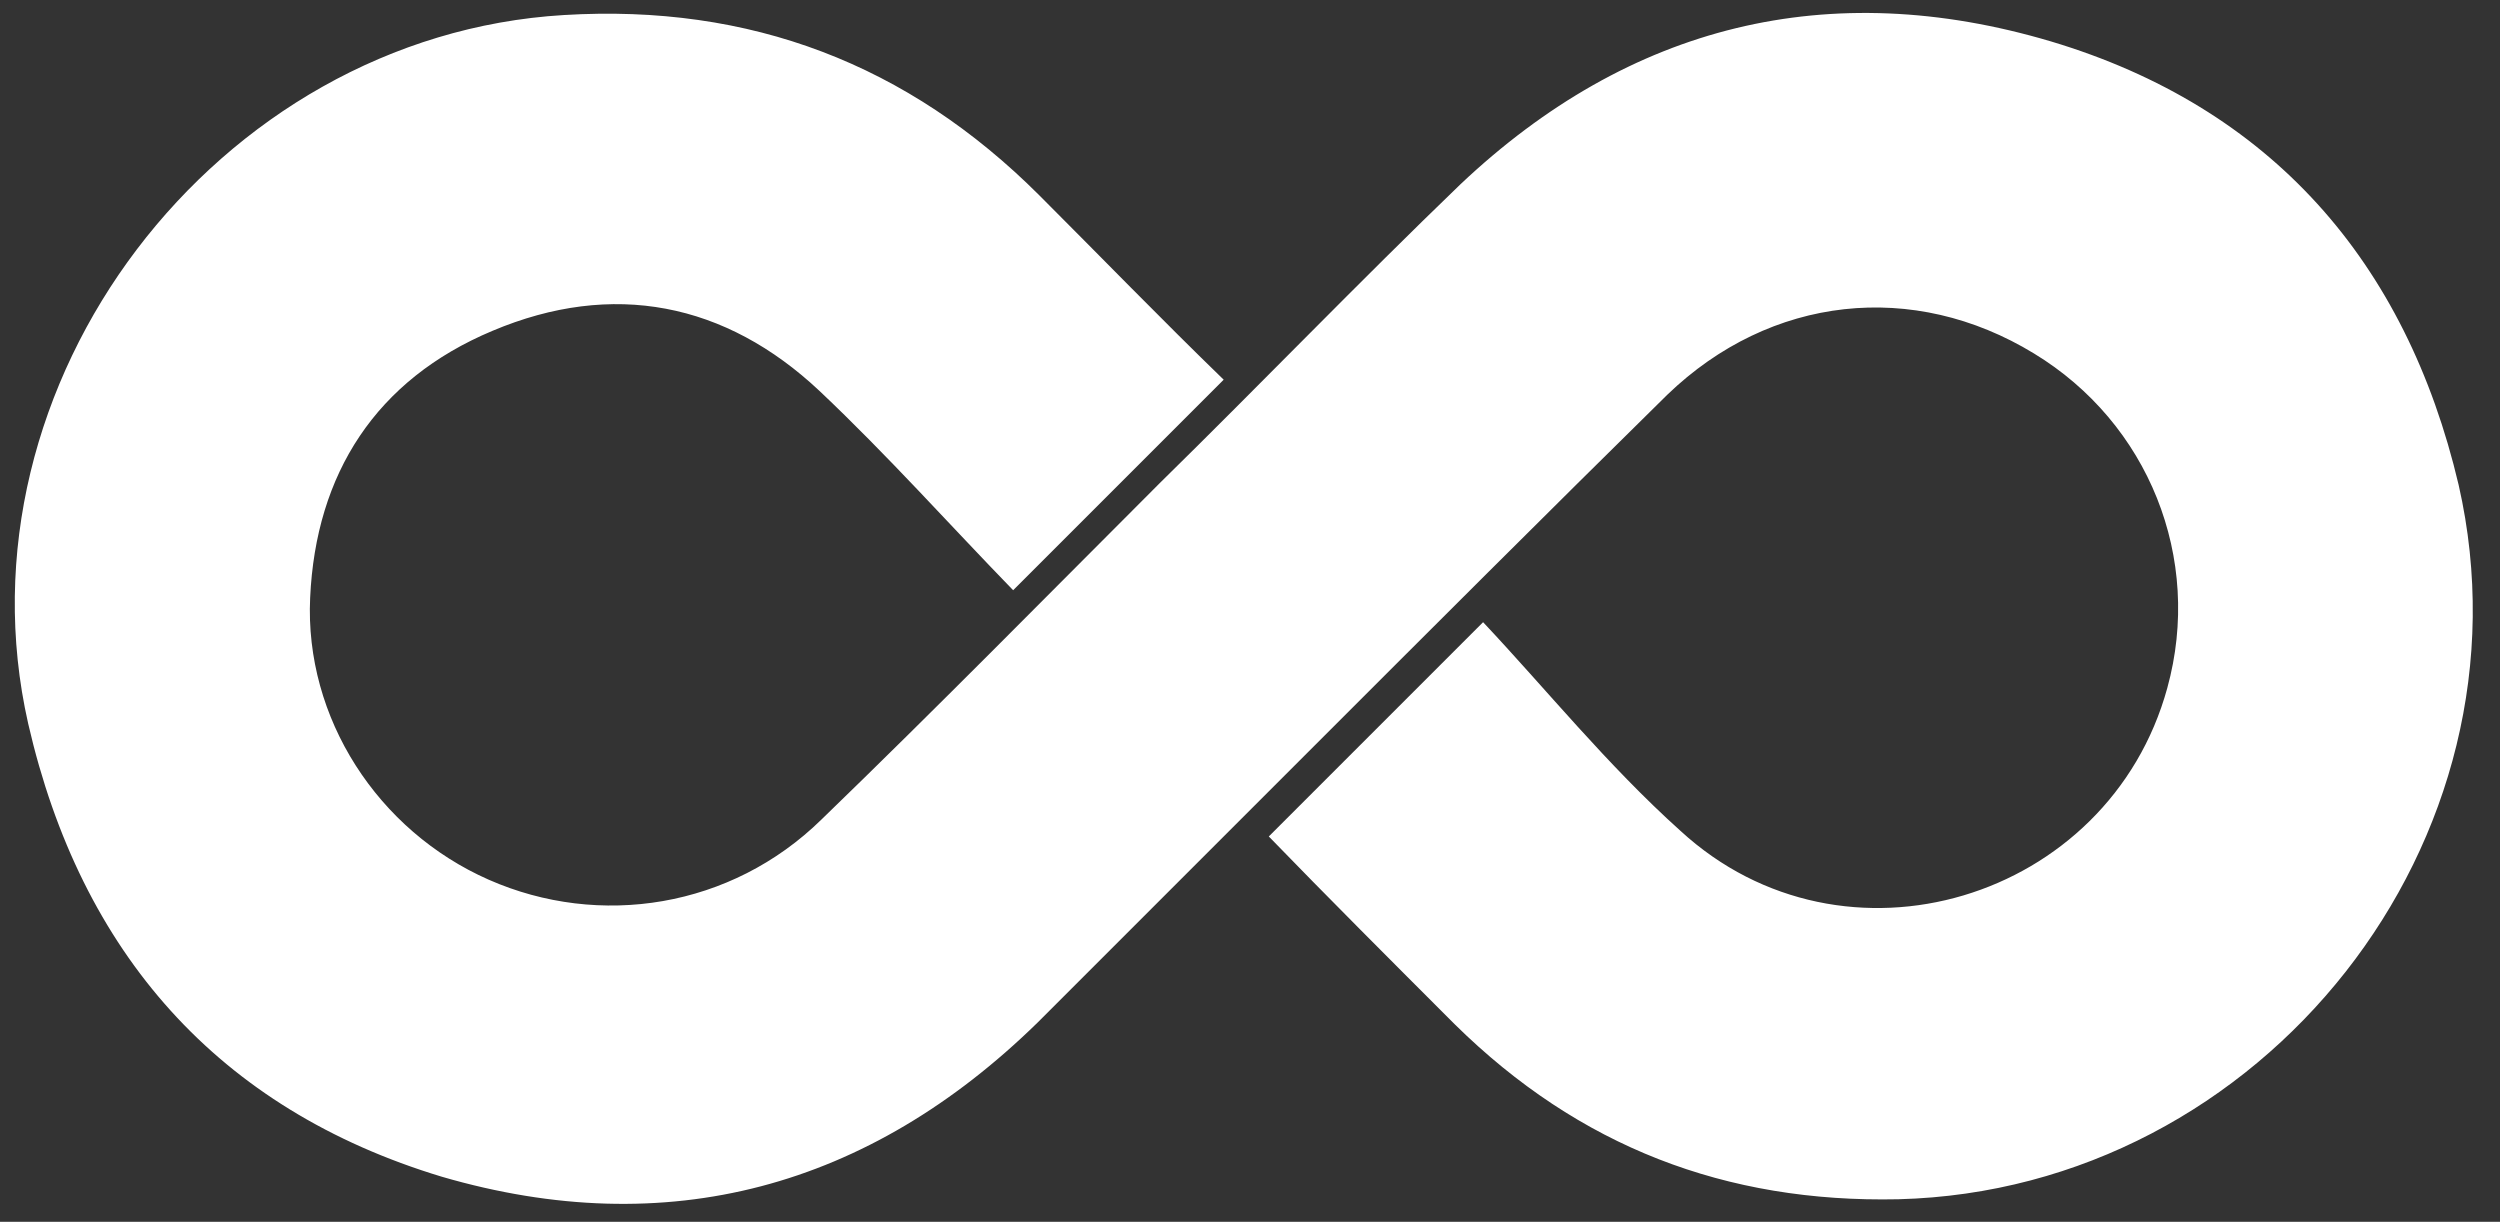 <?xml version="1.0" encoding="UTF-8"?> <!-- Generator: Adobe Illustrator 23.0.6, SVG Export Plug-In . SVG Version: 6.00 Build 0) --> <svg xmlns="http://www.w3.org/2000/svg" xmlns:xlink="http://www.w3.org/1999/xlink" id="Слой_1" x="0px" y="0px" viewBox="0 0 133 65" style="enable-background:new 0 0 133 65;" xml:space="preserve"><rect x="0" y="0" width="133" height="65" fill="#333333" stroke="none"/> <style type="text/css"> .st0{fill-rule:evenodd;clip-rule:evenodd;fill:#FFFFFF;} </style> <path class="st0" d="M65.1,20.2c-3.8,3.8-7.3,7.3-11.2,11.2c-3.4-3.5-6.7-7.2-10.3-10.6c-5-4.7-11-5.9-17.4-3.2 c-6.2,2.6-9.4,7.6-9.7,14.2c-0.3,6.4,3.6,12.4,9.5,15c5.9,2.6,12.9,1.5,17.7-3.2c6.1-5.9,12-11.9,18-17.9C67,20.5,72.3,15,77.7,9.8 c9-8.5,19.6-11.1,31.4-7.6c11.7,3.5,18.9,11.7,21.7,23.6c4.3,18.9-10.4,37.5-29.8,38c-9.2,0.2-17-2.8-23.6-9.3 c-3.4-3.4-6.8-6.8-9.9-10c3.6-3.6,7.2-7.2,11.4-11.4c3.3,3.5,6.6,7.6,10.5,11.1c8.7,8,22.8,3.7,25.9-7.6c1.9-6.9-1-14.1-7.1-17.8 c-6.4-3.9-14-3.1-19.5,2.2c-6.4,6.3-12.7,12.6-19.1,19c-4.8,4.8-9.6,9.6-14.4,14.4c-9,8.8-19.7,11.7-31.7,8.2 C11.6,59,4.3,50.7,1.5,38.5c-4.1-18.1,10-36.6,28.5-37.7c9.9-0.6,18.3,2.6,25.3,9.6C58.6,13.7,61.8,17,65.1,20.2z"></path> </svg> 
